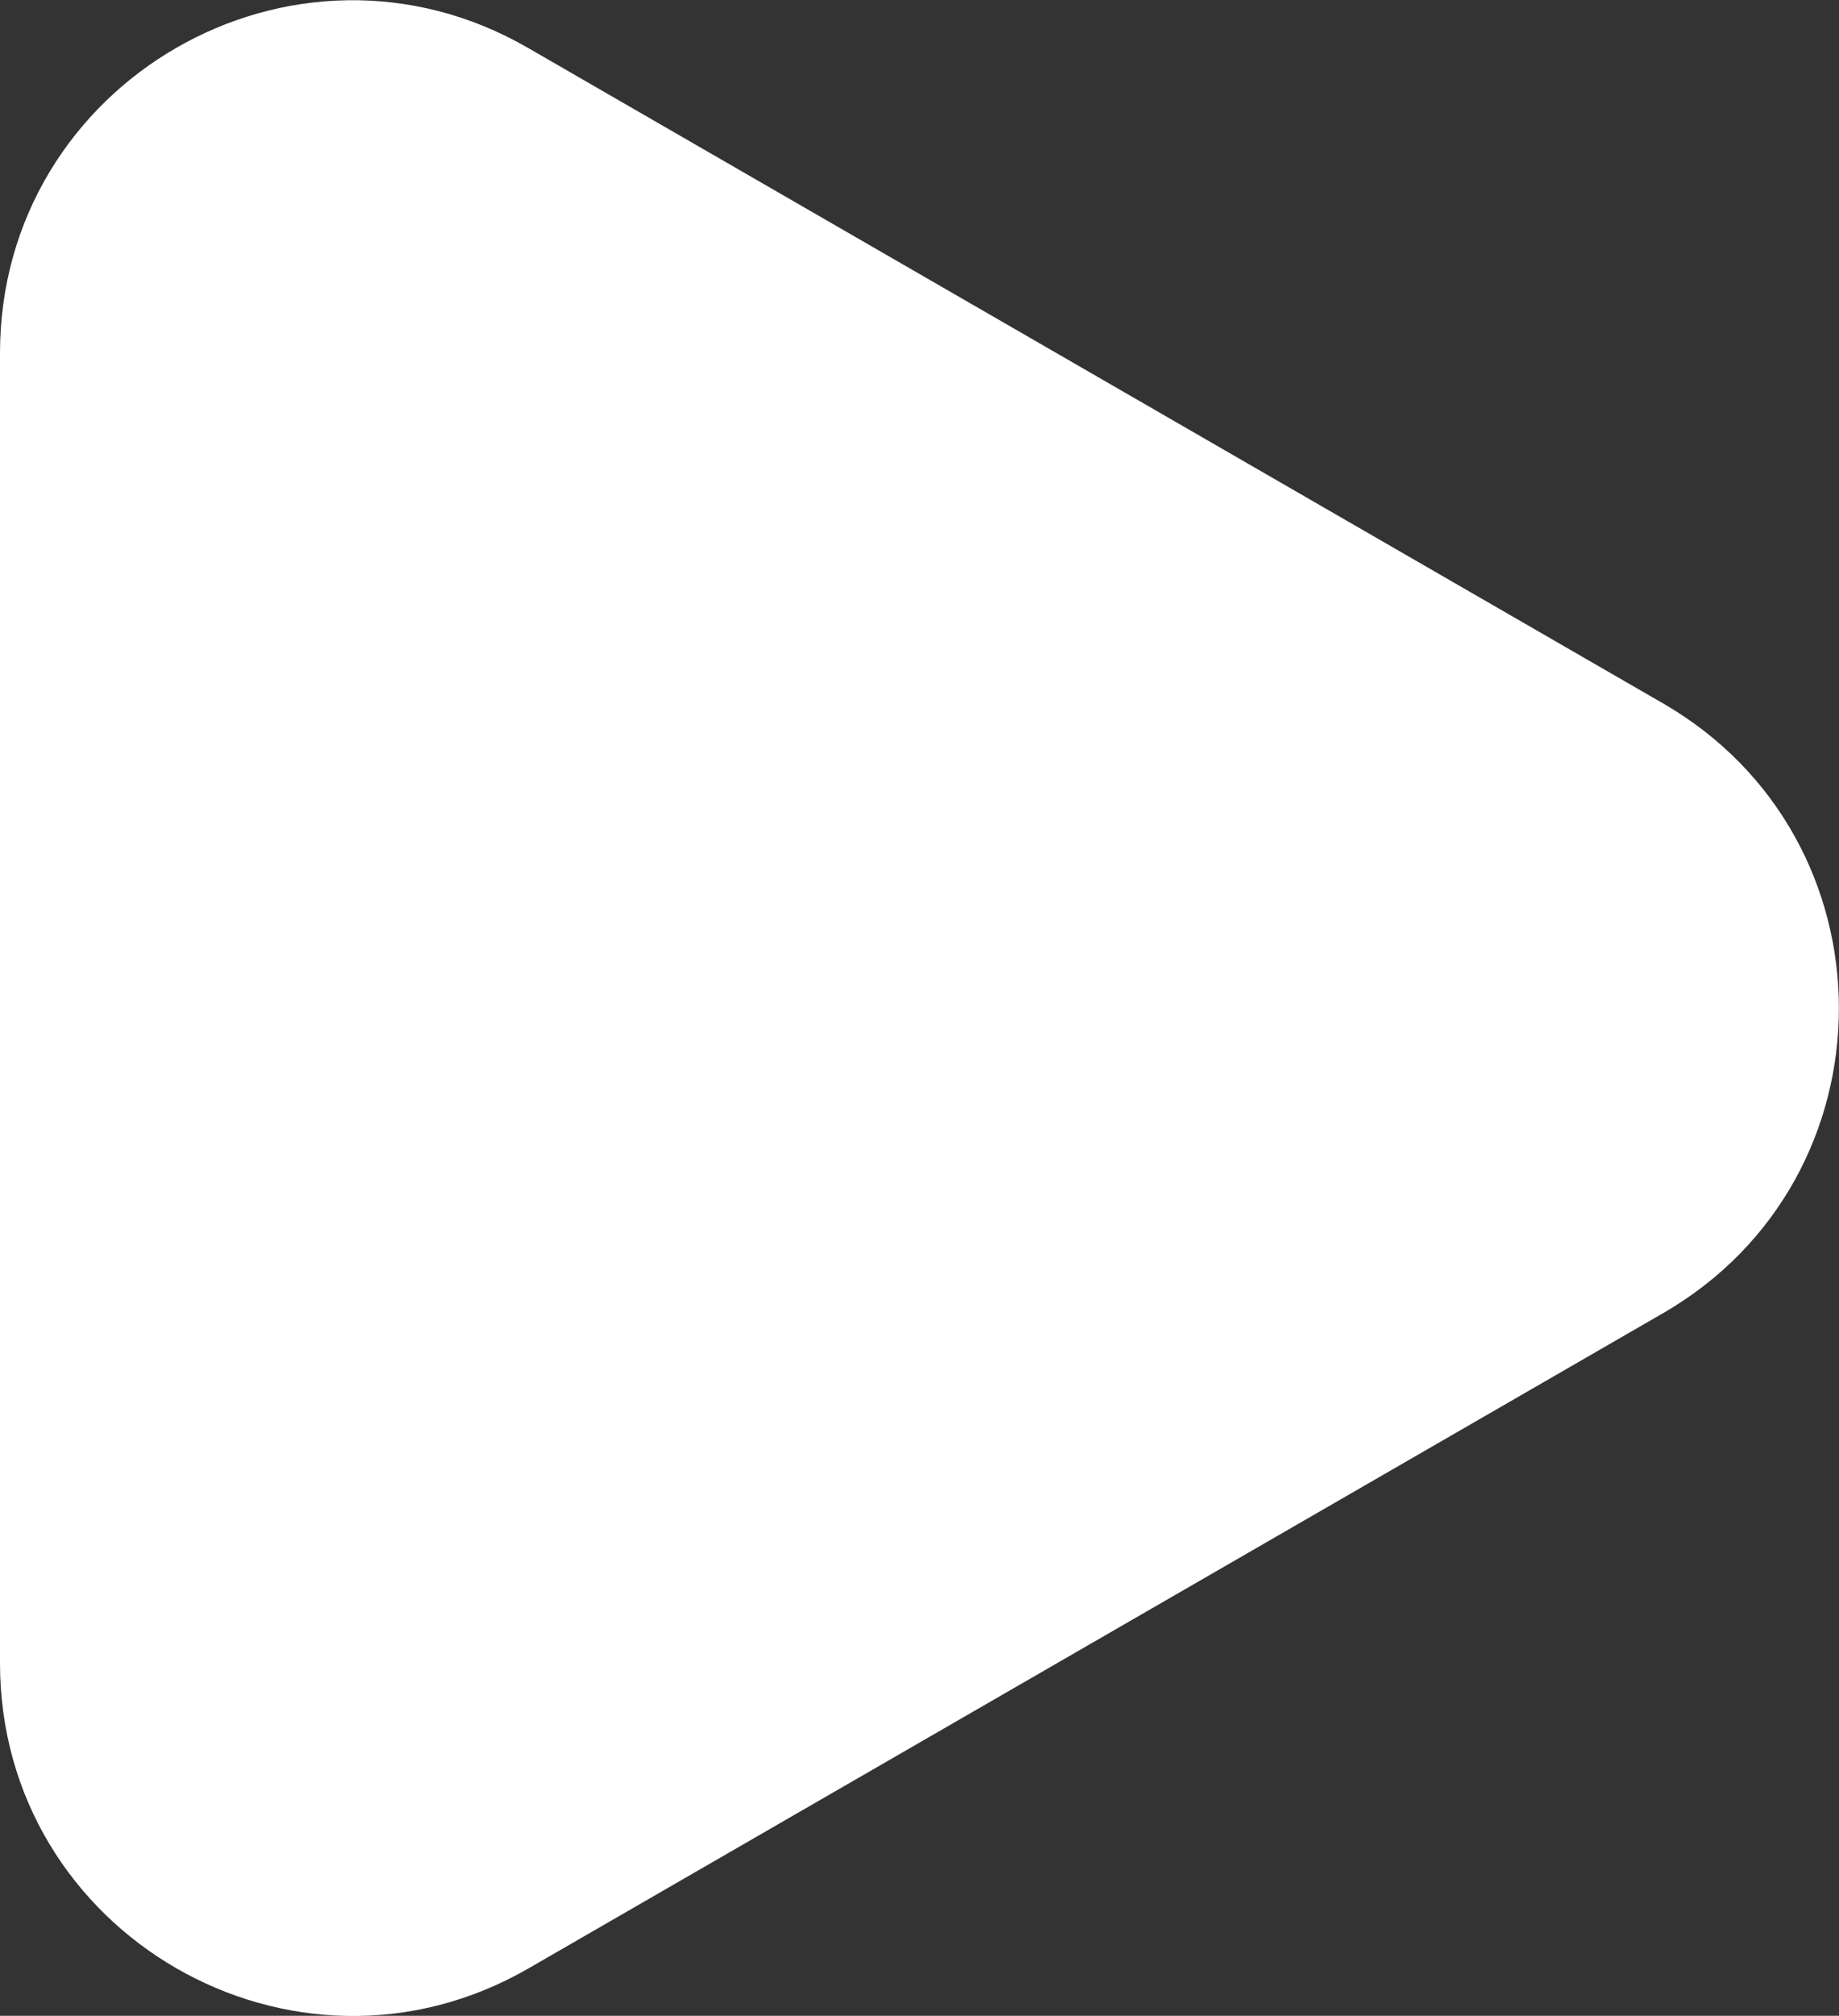 <?xml version="1.0" encoding="UTF-8"?>
<svg xmlns="http://www.w3.org/2000/svg" version="1.1" viewBox="0 0 467.2 512">
  <rect x="0" y="0" width="467.2" height="512" fill="#333333" stroke="none"/>
  <defs>
    <style>
      .cls-1 {
        fill: #fff;
      }
    </style>
  </defs>
  <!-- Generator: Adobe Illustrator 28.7.1, SVG Export Plug-In . SVG Version: 1.2.0 Build 142)  -->
  <g>
    <g id="Layer_1">
      <g id="Layer_2">
        <g id="Layer_1-2">
          <path id="_12.Play" class="cls-1" d="M0,256V89.7C0,20.8,74.6-22.3,134.2,12.2l144.1,83.2,144.1,83.2c59.7,34.4,59.7,120.6,0,155l-144.1,83.2-144.1,83.2C74.6,534.3,0,491.3,0,422.4v-166.4Z"/>
        </g>
      </g>
    </g>
  </g>
</svg>